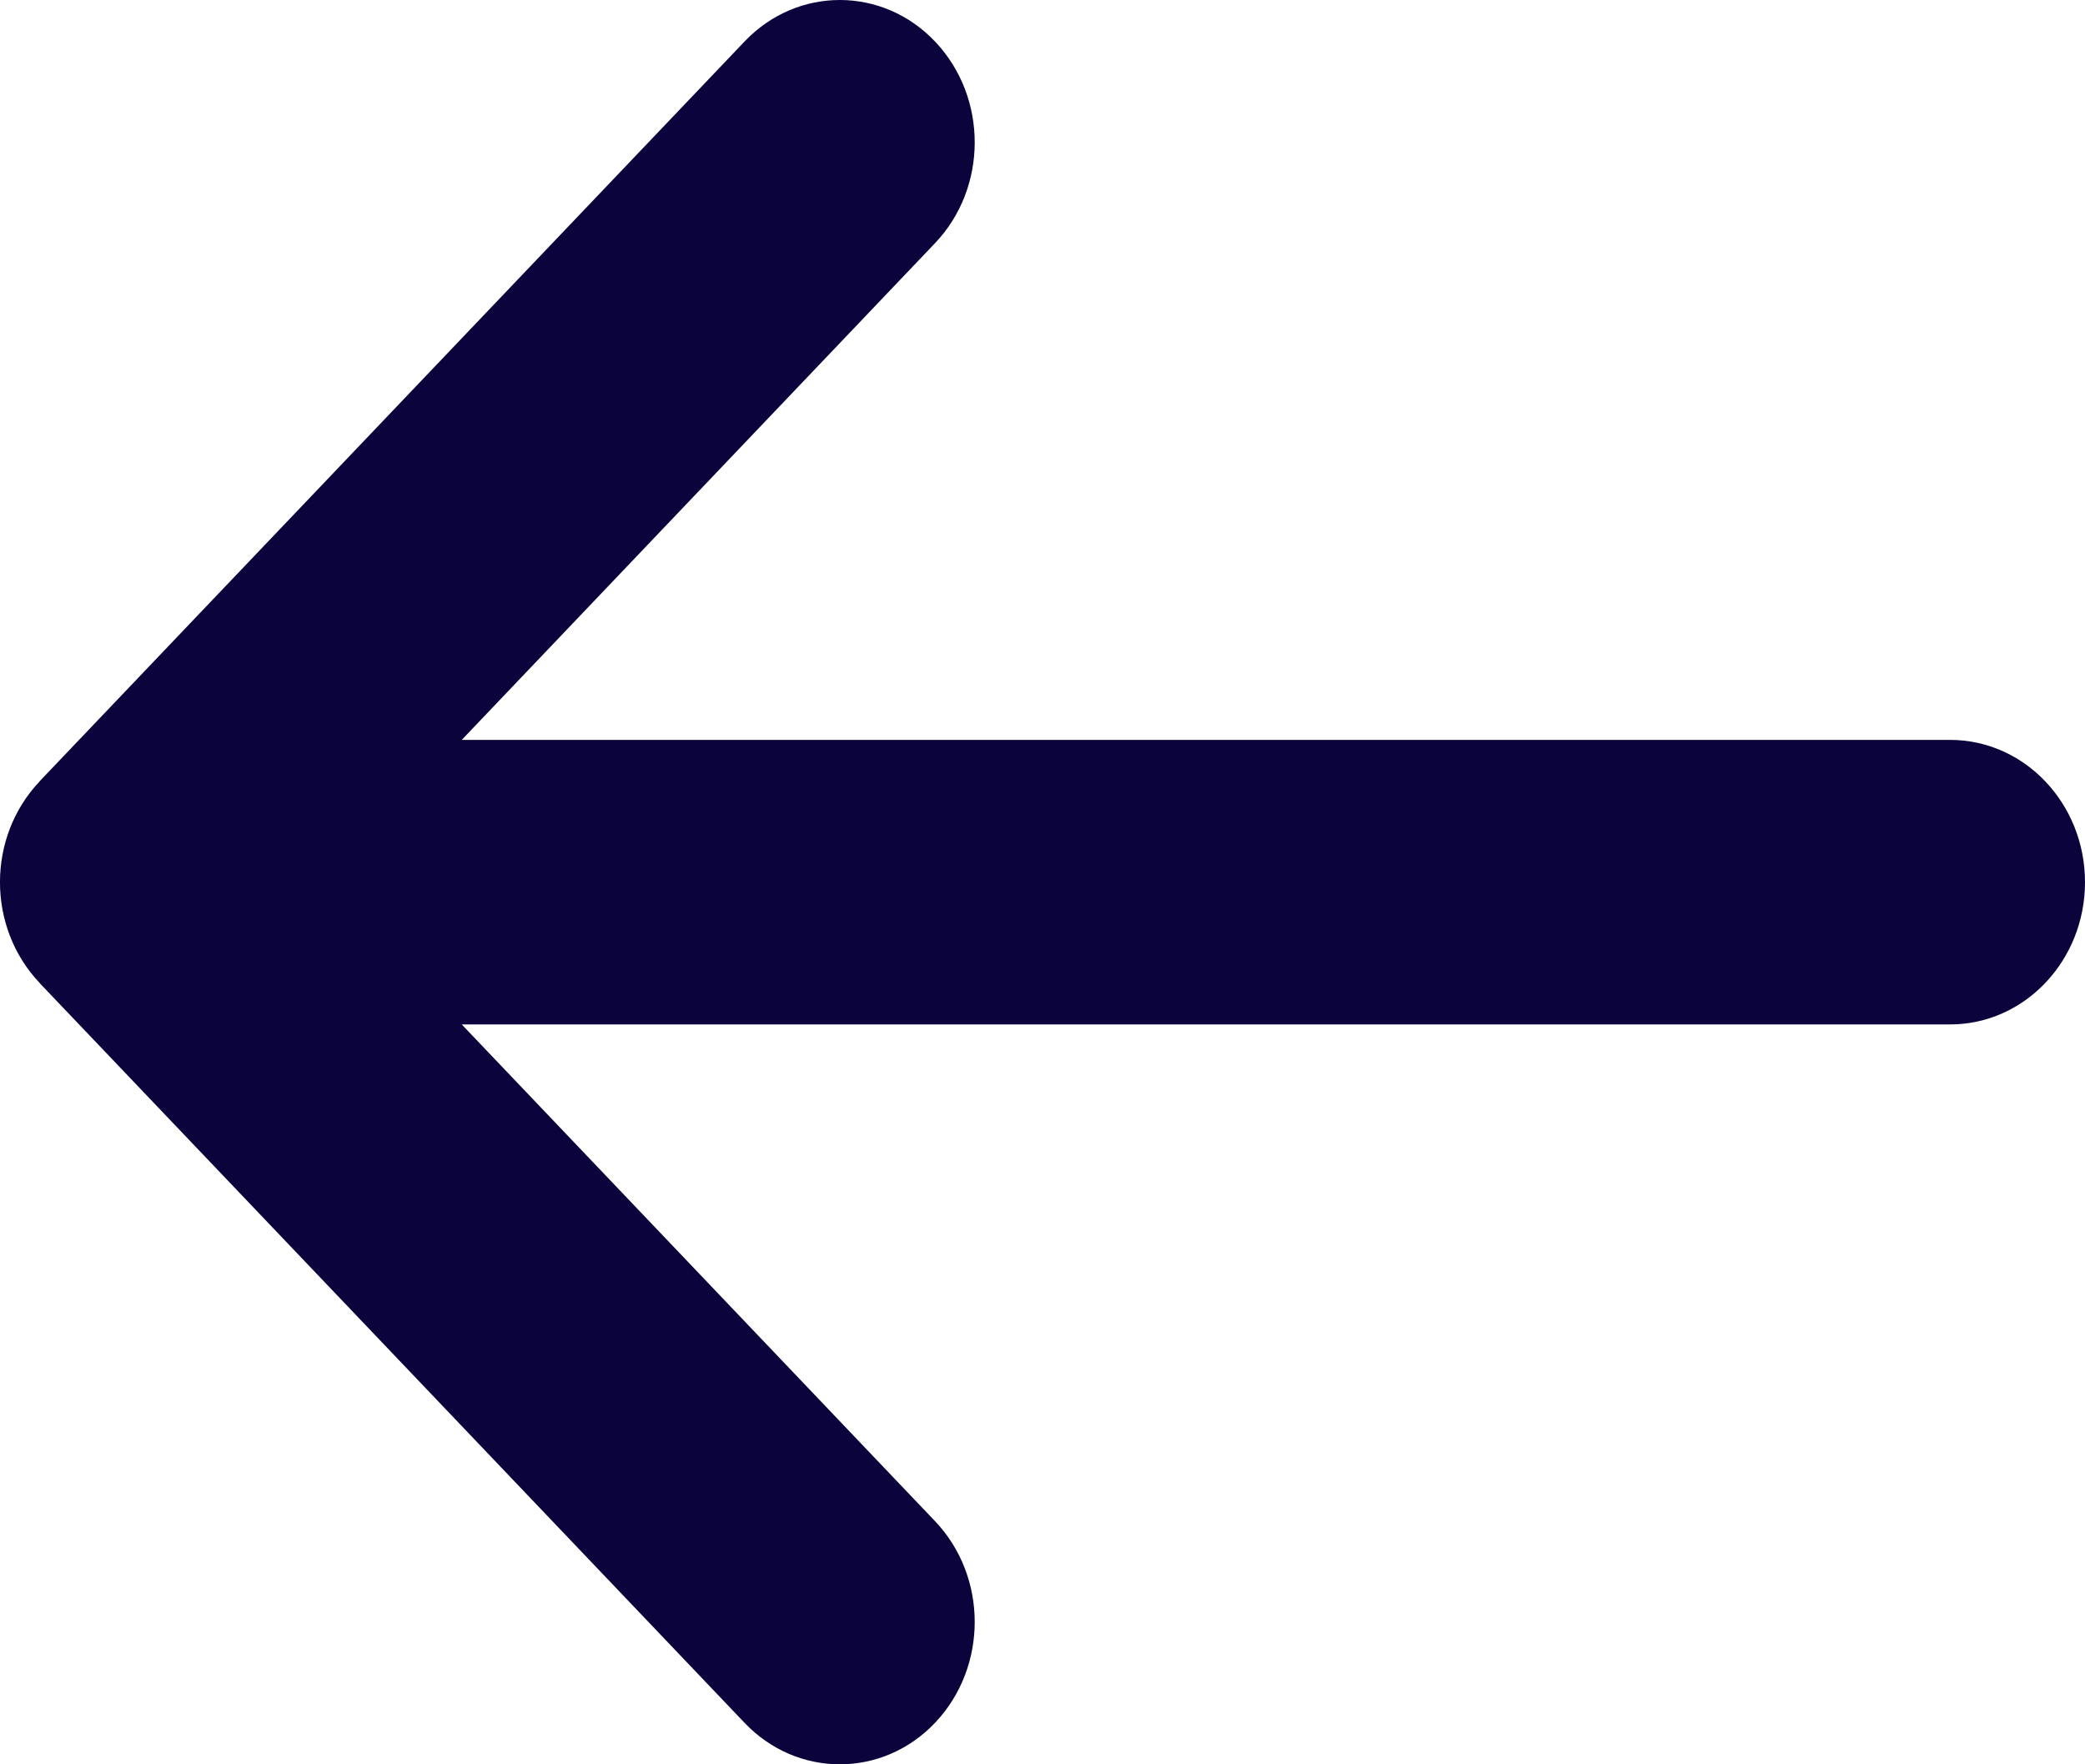 <svg width="13" height="11" viewBox="0 0 13 11" fill="none" xmlns="http://www.w3.org/2000/svg">
<path d="M0.247 4.872L0.247 4.871L4.643 0.258C4.972 -0.087 5.505 -0.086 5.832 0.261C6.16 0.609 6.159 1.17 5.83 1.516L2.879 4.613H12.159C12.623 4.613 13 5.01 13 5.5C13 5.99 12.623 6.387 12.159 6.387H2.879L5.83 9.484C6.159 9.83 6.16 10.391 5.832 10.739C5.505 11.086 4.972 11.087 4.643 10.742L0.247 6.129L0.247 6.128C-0.083 5.781 -0.082 5.218 0.247 4.872Z" fill="#0B033C"/>
</svg>
